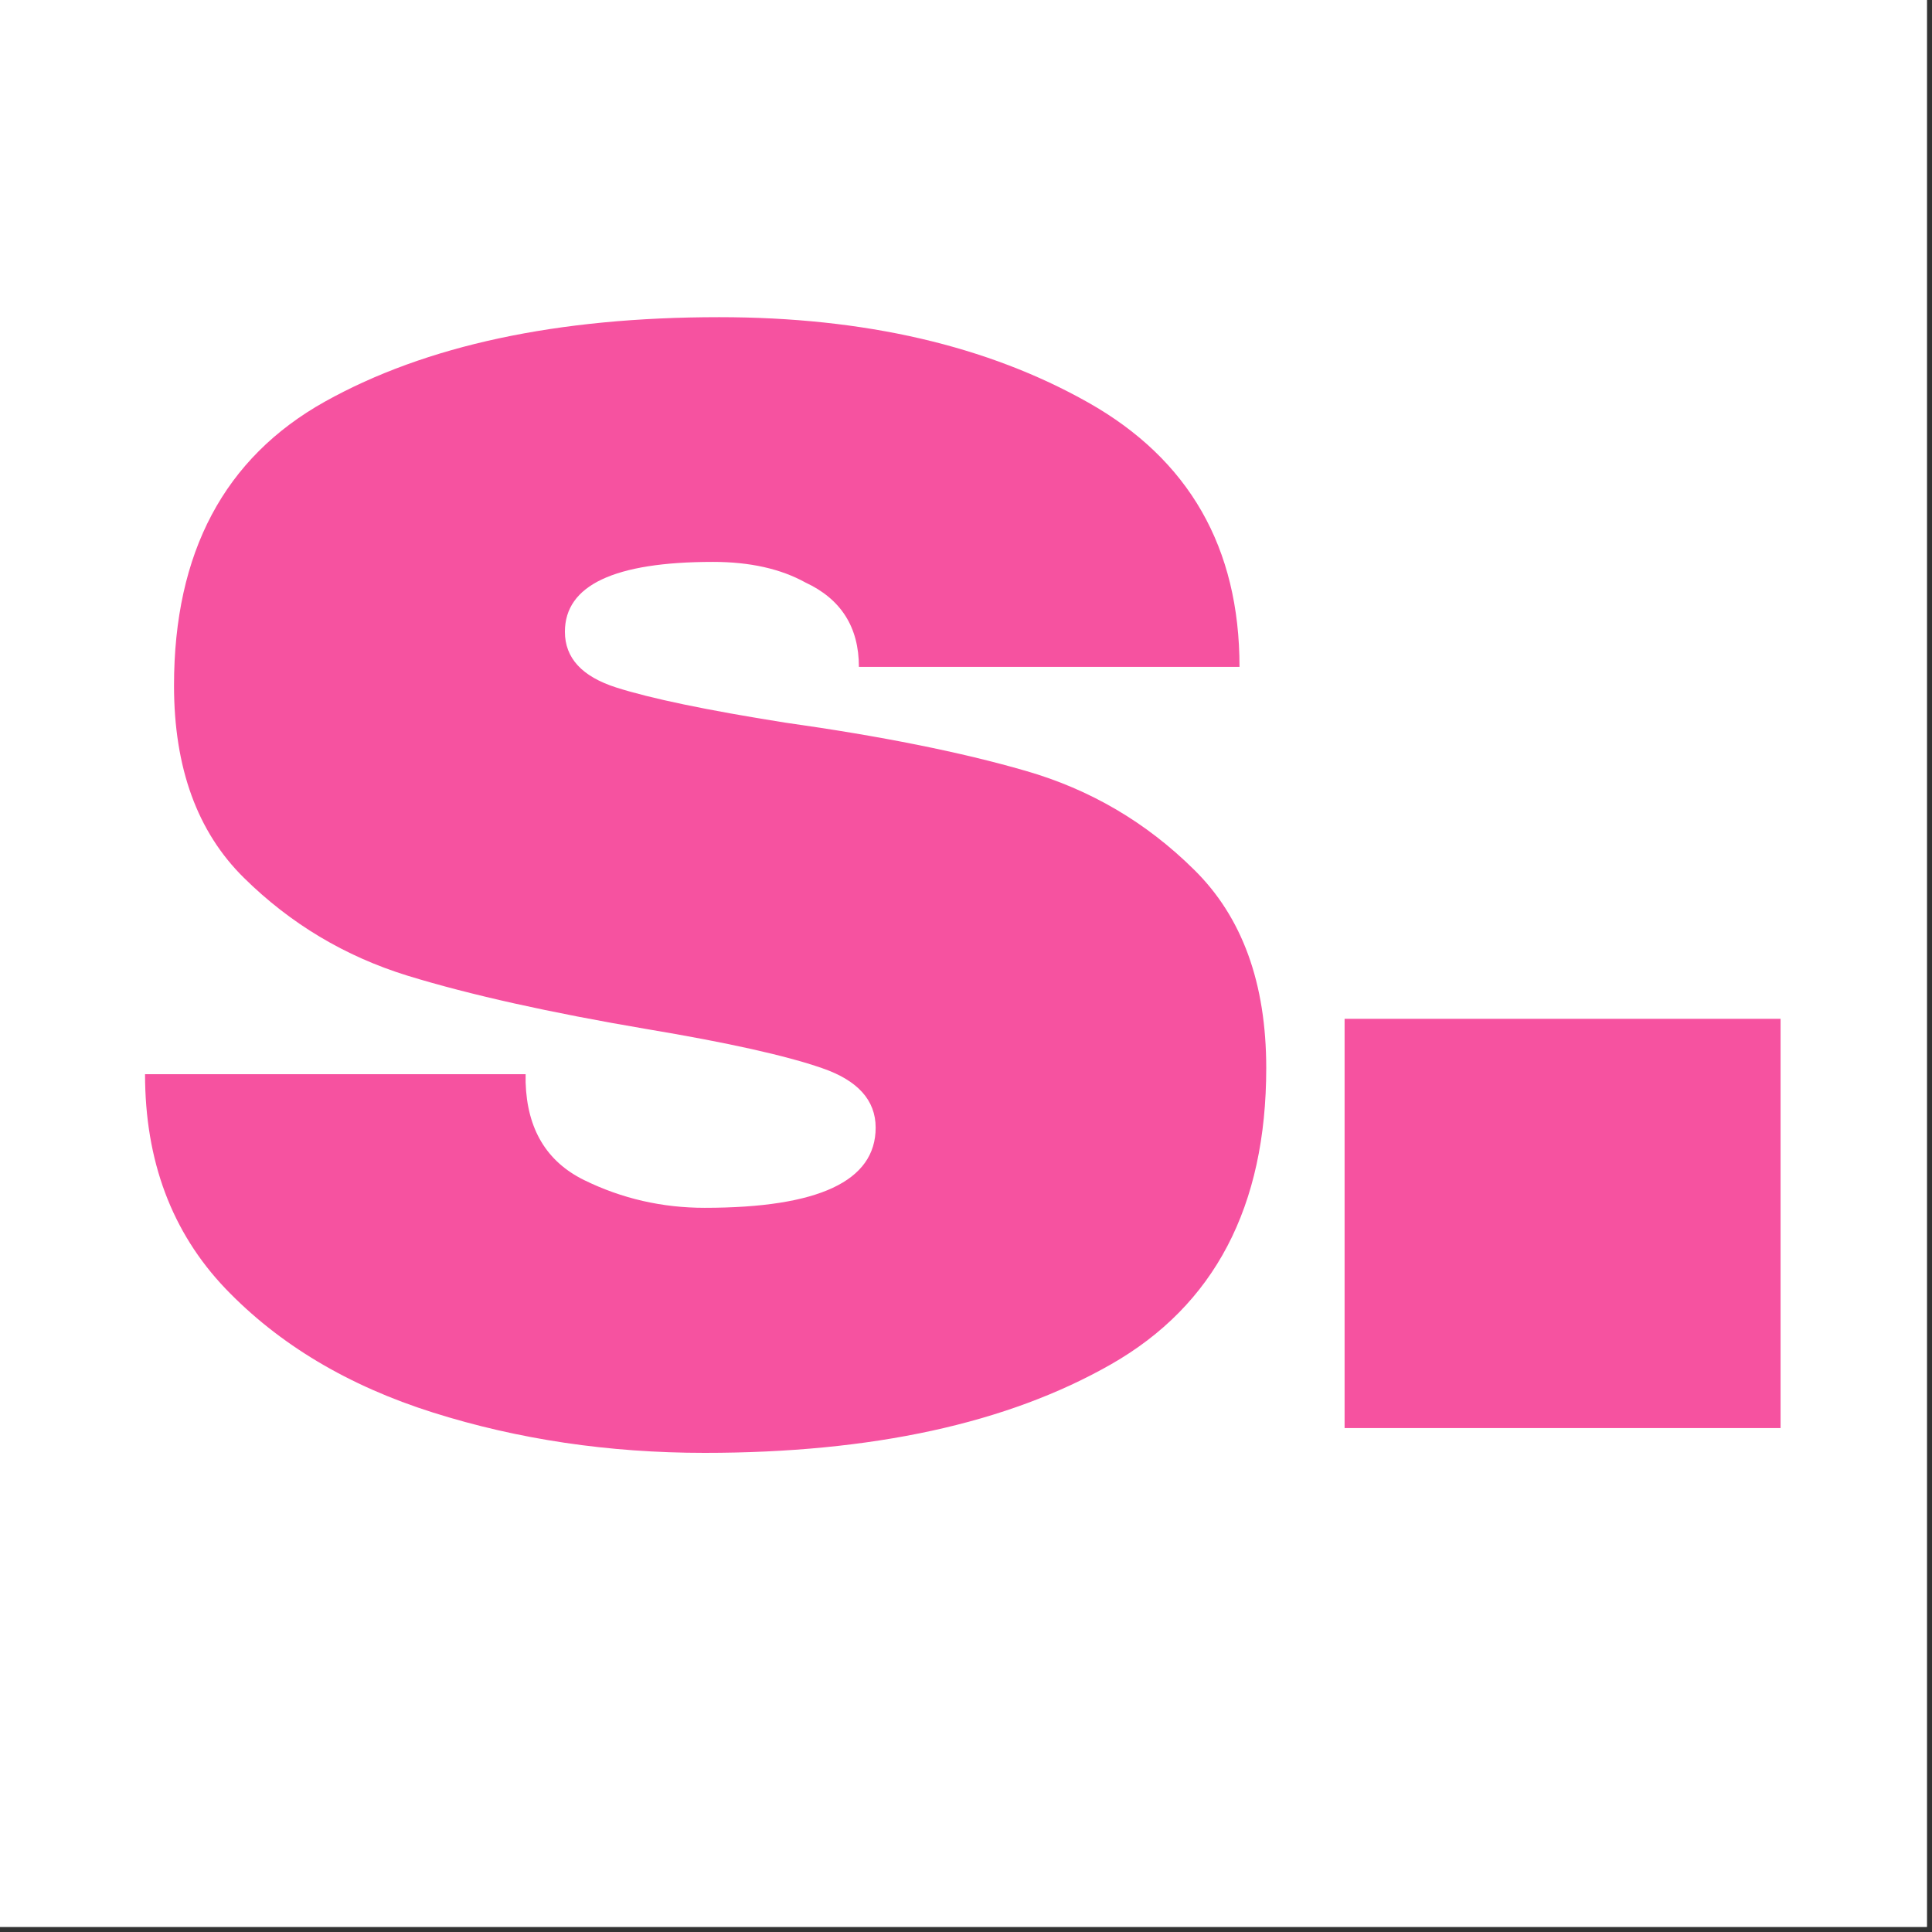 <svg xmlns="http://www.w3.org/2000/svg" xmlns:xlink="http://www.w3.org/1999/xlink" width="125" viewBox="0 0 93.75 93.75" height="125" preserveAspectRatio="xMidYMid meet"><rect x="0" y="0" width="93.75" height="93.75" fill="#333333" stroke="none"/><defs><g></g><clipPath id="d1745fd255"><path d="M 0 0 L 93.5 0 L 93.5 93.5 L 0 93.5 Z M 0 0 " clip-rule="nonzero"></path></clipPath></defs><g clip-path="url(#d1745fd255)"><path fill="#ffffff" d="M 0 0 L 93.5 0 L 93.5 93.5 L 0 93.5 Z M 0 0 " fill-opacity="1" fill-rule="nonzero"></path><path fill="#ffffff" d="M 0 0 L 93.5 0 L 93.5 93.5 L 0 93.5 Z M 0 0 " fill-opacity="1" fill-rule="nonzero"></path></g><g fill="#f652a0" fill-opacity="1"><g transform="translate(3.85, 69.297)"><g><path d="M 31.047 -53.906 C 38.098 -53.906 44.066 -52.523 48.953 -49.766 C 53.848 -47.004 56.297 -42.727 56.297 -36.938 L 37.828 -36.938 C 37.828 -38.863 36.961 -40.227 35.234 -41.031 C 34.035 -41.695 32.539 -42.031 30.75 -42.031 C 25.957 -42.031 23.562 -40.898 23.562 -38.641 C 23.562 -37.367 24.391 -36.469 26.047 -35.938 C 27.711 -35.406 30.441 -34.836 34.234 -34.234 C 38.898 -33.578 42.797 -32.797 45.922 -31.891 C 49.047 -30.992 51.77 -29.395 54.094 -27.094 C 56.426 -24.801 57.594 -21.594 57.594 -17.469 C 57.594 -10.75 55.082 -5.957 50.062 -3.094 C 45.039 -0.227 38.469 1.203 30.344 1.203 C 25.688 1.203 21.297 0.551 17.172 -0.75 C 13.047 -2.051 9.68 -4.062 7.078 -6.781 C 4.484 -9.508 3.188 -12.973 3.188 -17.172 L 21.656 -17.172 L 21.656 -16.766 C 21.727 -14.504 22.676 -12.926 24.5 -12.031 C 26.332 -11.133 28.281 -10.688 30.344 -10.688 C 35.875 -10.688 38.641 -11.984 38.641 -14.578 C 38.641 -15.91 37.77 -16.875 36.031 -17.469 C 34.301 -18.07 31.473 -18.703 27.547 -19.359 C 22.828 -20.16 18.953 -21.023 15.922 -21.953 C 12.891 -22.891 10.242 -24.473 7.984 -26.703 C 5.723 -28.93 4.594 -32.039 4.594 -36.031 C 4.594 -42.488 7.035 -47.082 11.922 -49.812 C 16.816 -52.539 23.191 -53.906 31.047 -53.906 Z M 31.047 -53.906 "></path></g></g></g><g fill="#f652a0" fill-opacity="1"><g transform="translate(59.152, 69.297)"><g><path d="M 6.094 0 L 6.094 -19.859 L 27.25 -19.859 L 27.25 0 Z M 6.094 0 "></path></g></g></g></svg>